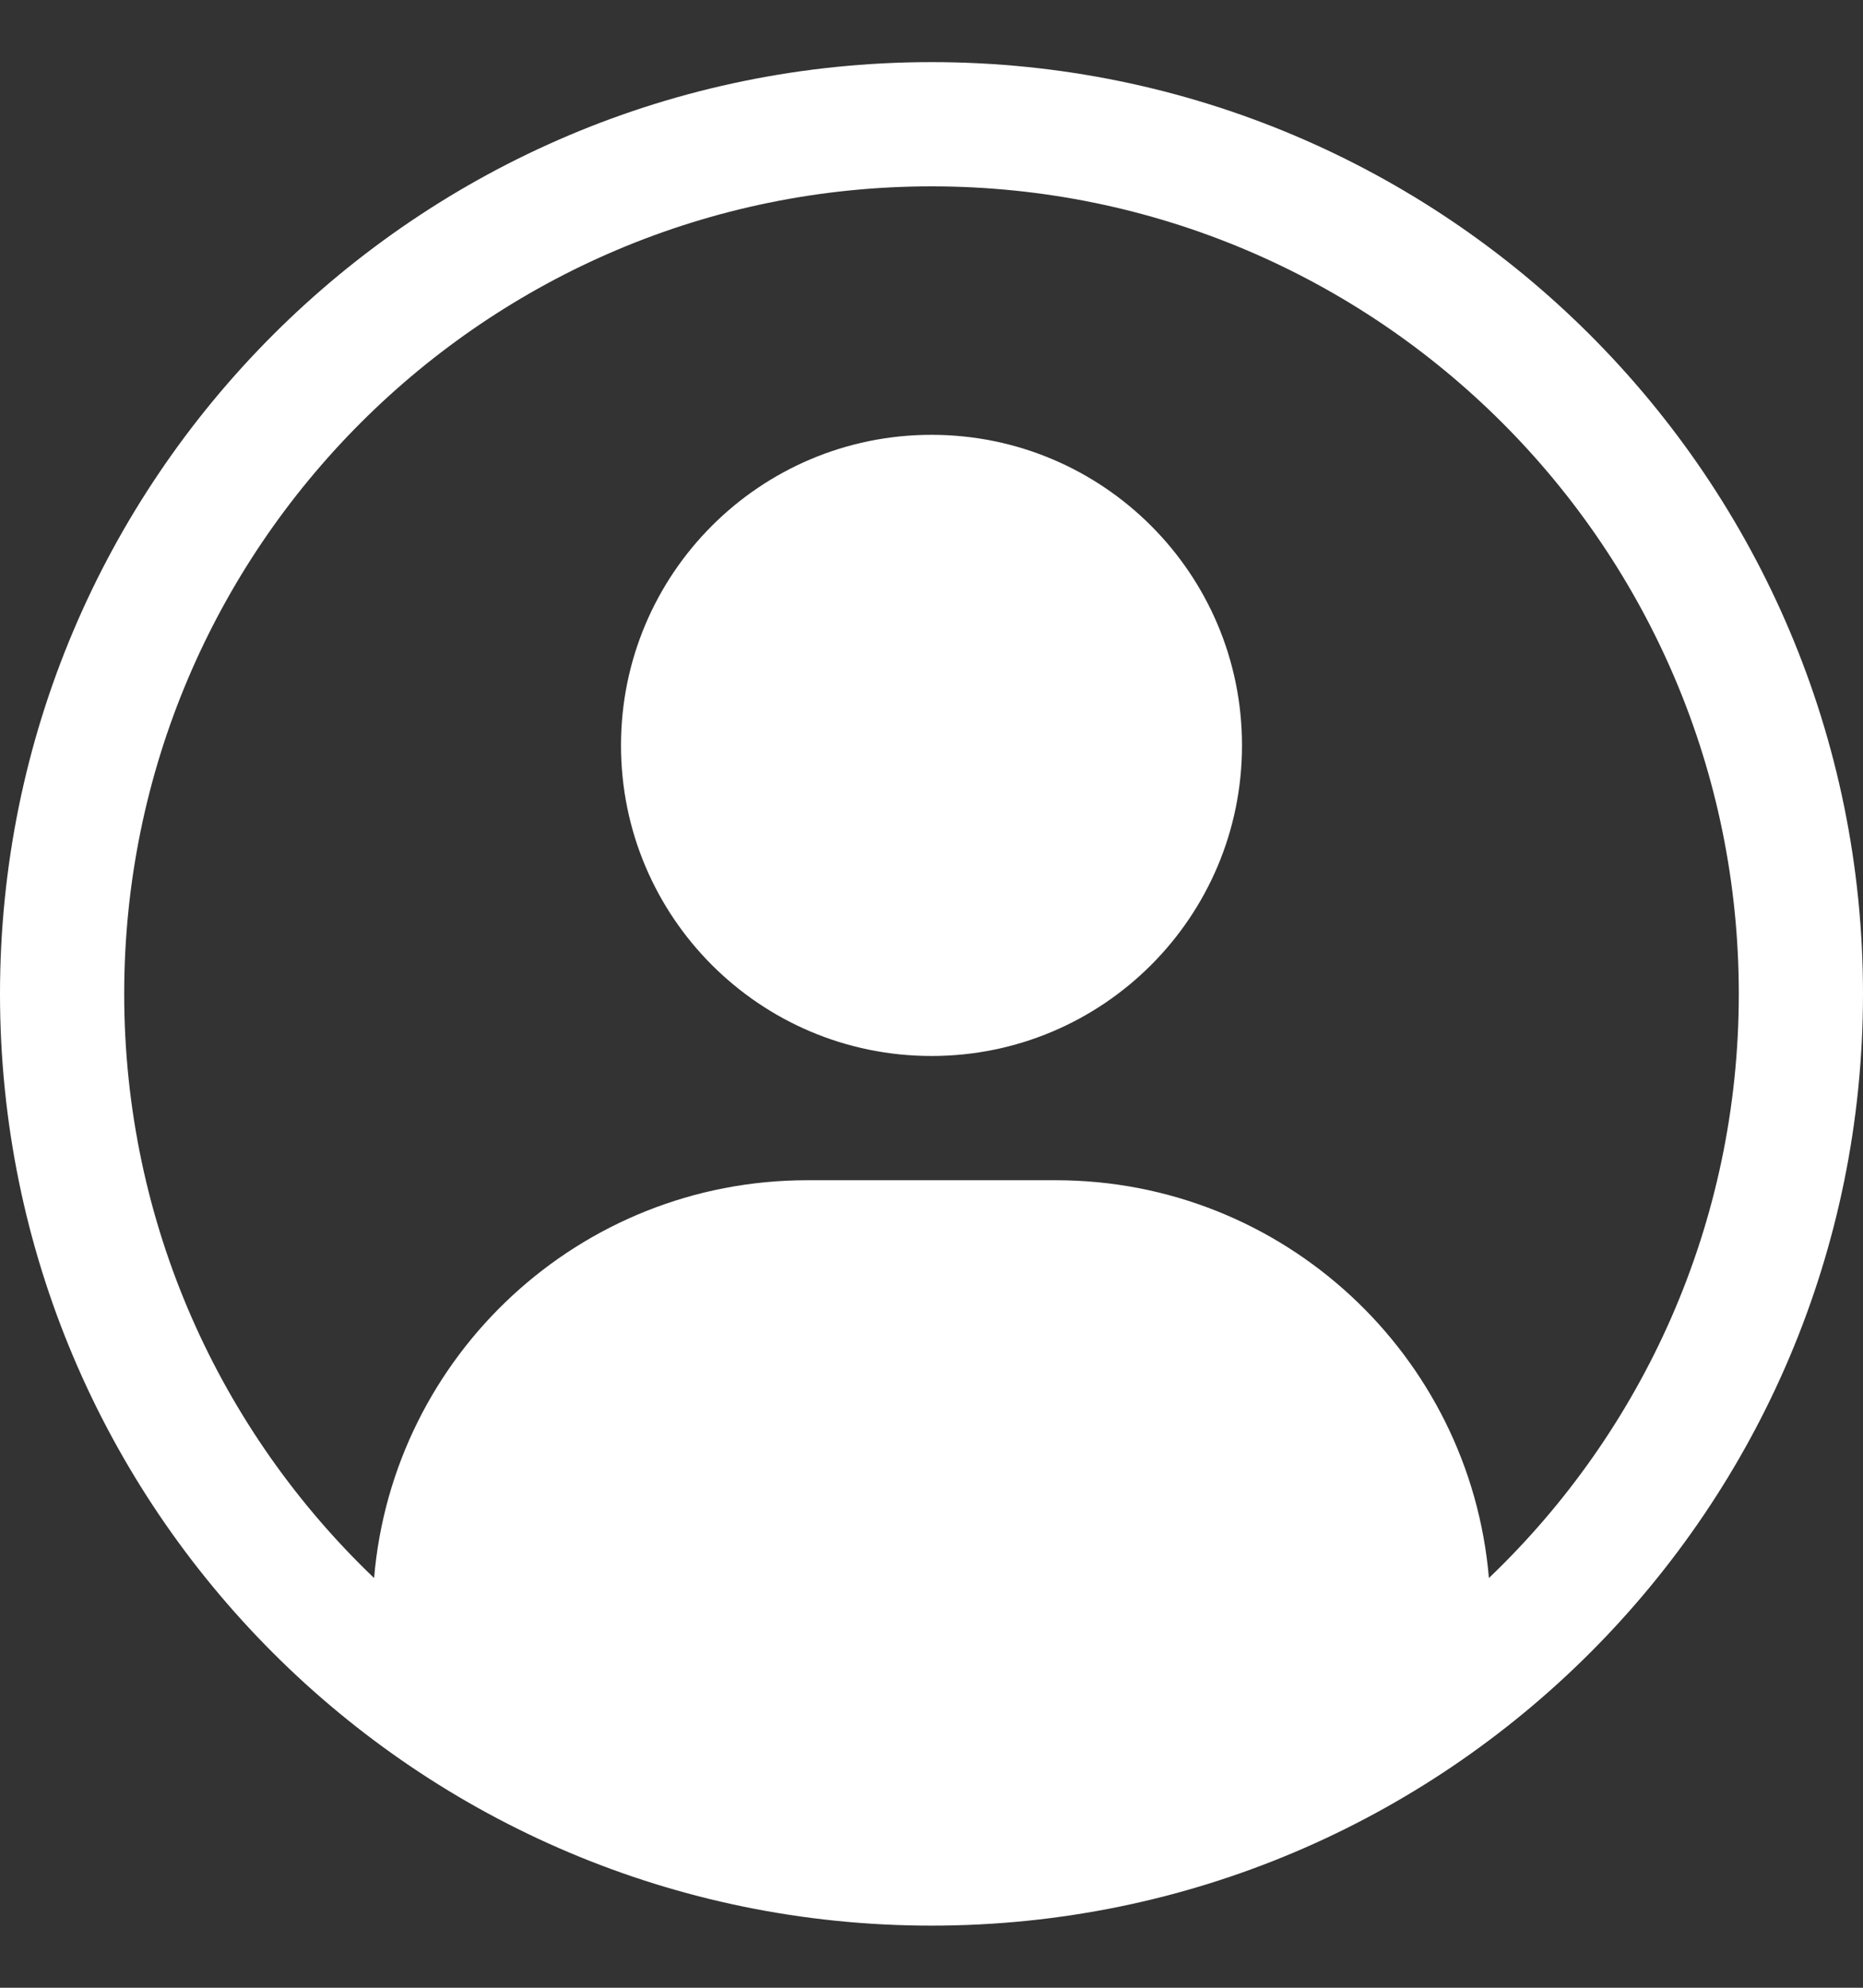 <svg width="15" height="16" viewBox="0 0 15 16" fill="none" xmlns="http://www.w3.org/2000/svg">
<rect x="0" y="0" width="15" height="16" fill="#333333" stroke="none"/>
<path d="M5 6C5 4.619 6.119 3.5 7.5 3.5C8.881 3.5 10 4.619 10 6C10 7.381 8.881 8.5 7.5 8.5C6.119 8.5 5 7.381 5 6Z" fill="white"/>
<path fill-rule="evenodd" clip-rule="evenodd" d="M7.5 0.5C3.358 0.5 0 3.858 0 8C0 12.142 3.358 15.5 7.5 15.5C11.642 15.5 15 12.142 15 8C15 3.858 11.642 0.5 7.5 0.5ZM1 8C1 4.41 3.91 1.5 7.5 1.5C11.09 1.5 14 4.41 14 8C14 9.85 13.227 11.519 11.988 12.702C11.836 10.909 10.333 9.5 8.5 9.5H6.5C4.667 9.5 3.163 10.909 3.012 12.702C1.773 11.519 1 9.85 1 8Z" fill="white"/>
</svg>
